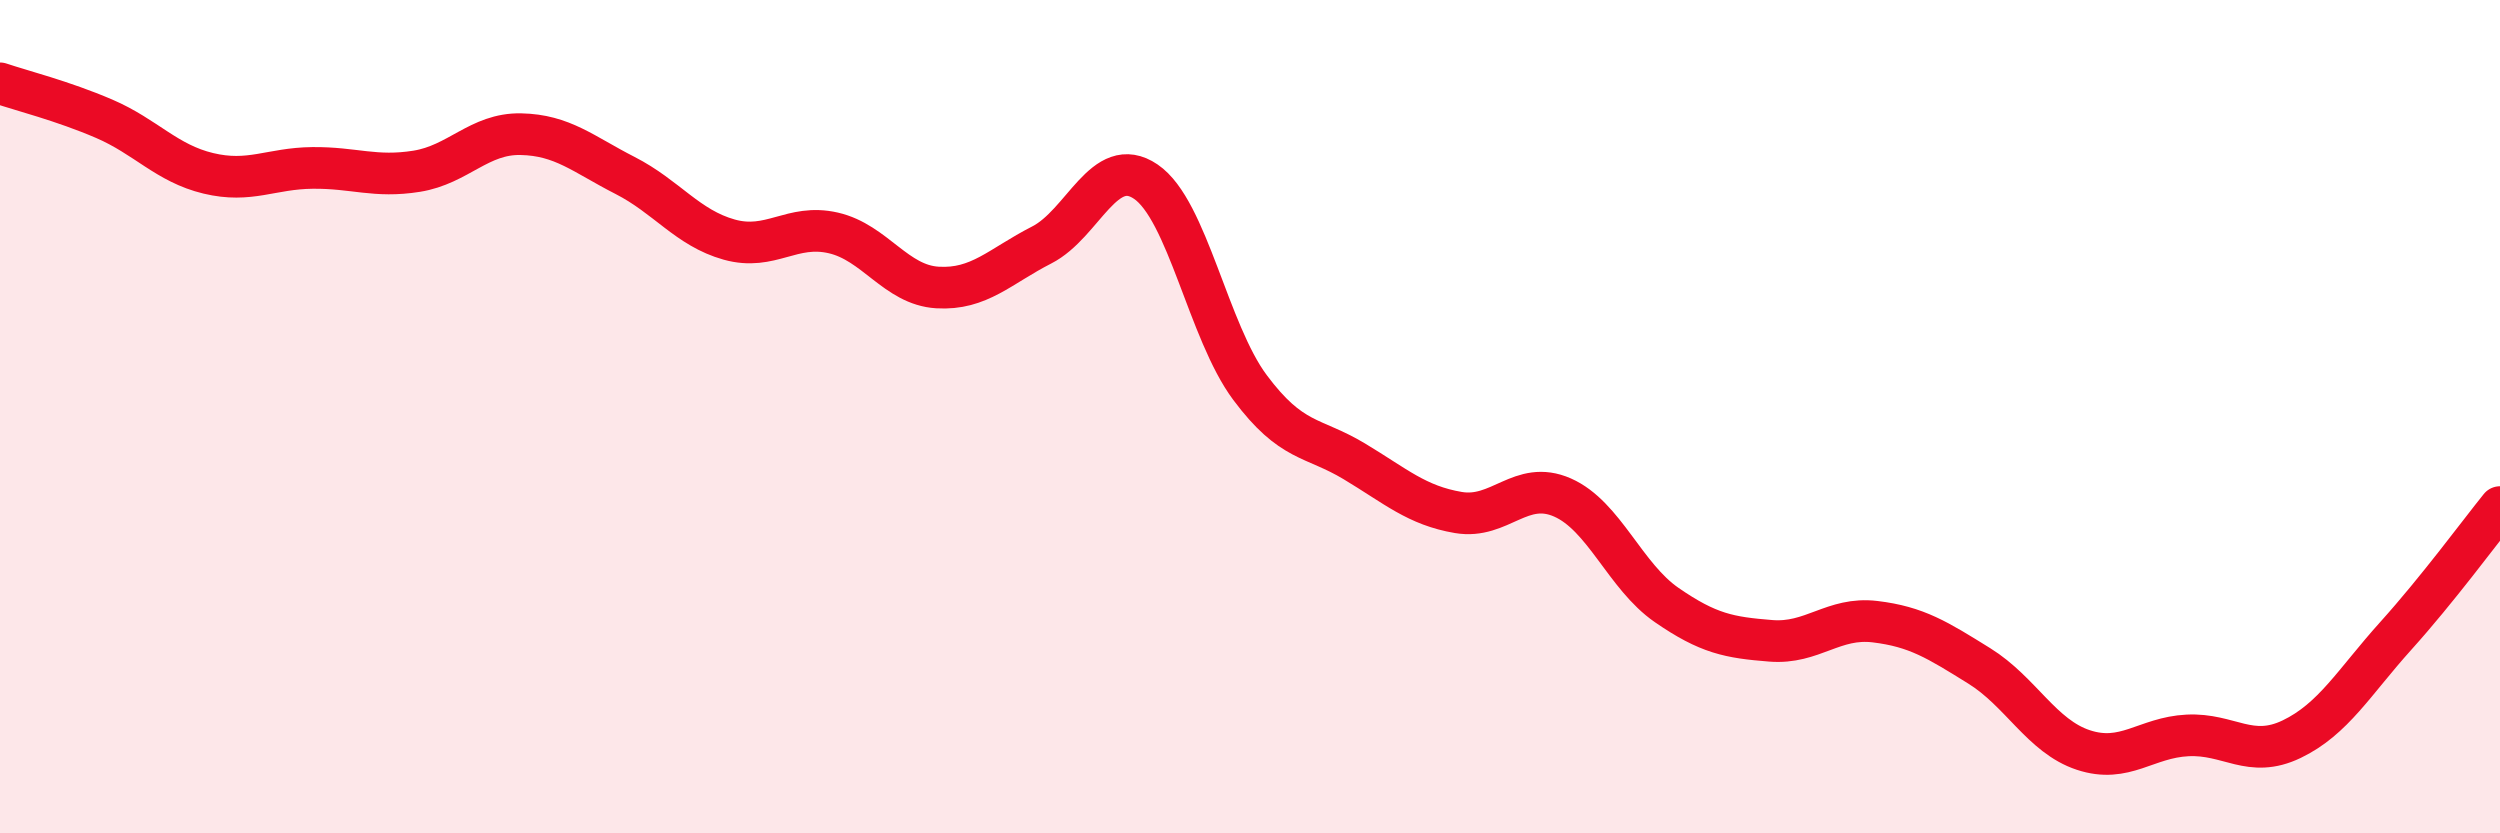 
    <svg width="60" height="20" viewBox="0 0 60 20" xmlns="http://www.w3.org/2000/svg">
      <path
        d="M 0,2 C 0.5,2.17 1.5,2.42 2.5,2.85 C 3.5,3.28 4,3.92 5,4.16 C 6,4.4 6.5,4.04 7.5,4.03 C 8.5,4.02 9,4.27 10,4.11 C 11,3.95 11.5,3.2 12.5,3.22 C 13.5,3.24 14,3.7 15,4.21 C 16,4.72 16.5,5.47 17.5,5.75 C 18.5,6.03 19,5.36 20,5.59 C 21,5.82 21.5,6.84 22.5,6.9 C 23.5,6.96 24,6.39 25,5.88 C 26,5.37 26.5,3.68 27.5,4.36 C 28.5,5.04 29,7.96 30,9.3 C 31,10.64 31.5,10.47 32.5,11.07 C 33.5,11.67 34,12.13 35,12.3 C 36,12.47 36.5,11.5 37.5,11.94 C 38.5,12.38 39,13.83 40,14.52 C 41,15.21 41.5,15.3 42.5,15.38 C 43.5,15.46 44,14.8 45,14.92 C 46,15.04 46.5,15.36 47.5,15.98 C 48.5,16.6 49,17.67 50,18 C 51,18.33 51.5,17.7 52.5,17.65 C 53.5,17.6 54,18.22 55,17.74 C 56,17.26 56.5,16.37 57.5,15.26 C 58.5,14.15 59.5,12.79 60,12.17L60 20L0 20Z"
        fill="#EB0A25"
        opacity="0.1"
        stroke-linecap="round"
        stroke-linejoin="round"
      />
      <path
        d="M 0,2 C 0.5,2.17 1.5,2.42 2.5,2.85 C 3.5,3.28 4,3.92 5,4.16 C 6,4.4 6.5,4.04 7.5,4.03 C 8.5,4.02 9,4.27 10,4.11 C 11,3.95 11.5,3.2 12.5,3.22 C 13.5,3.24 14,3.7 15,4.21 C 16,4.72 16.5,5.47 17.5,5.75 C 18.5,6.03 19,5.36 20,5.59 C 21,5.82 21.5,6.84 22.5,6.9 C 23.5,6.96 24,6.39 25,5.88 C 26,5.37 26.5,3.68 27.5,4.36 C 28.5,5.04 29,7.96 30,9.3 C 31,10.64 31.5,10.47 32.5,11.07 C 33.5,11.67 34,12.13 35,12.3 C 36,12.47 36.5,11.5 37.5,11.94 C 38.5,12.38 39,13.83 40,14.52 C 41,15.21 41.5,15.3 42.5,15.38 C 43.5,15.46 44,14.8 45,14.92 C 46,15.04 46.5,15.36 47.5,15.98 C 48.5,16.6 49,17.67 50,18 C 51,18.33 51.5,17.7 52.5,17.65 C 53.5,17.6 54,18.22 55,17.74 C 56,17.26 56.5,16.37 57.5,15.26 C 58.5,14.15 59.5,12.79 60,12.17"
        stroke="#EB0A25"
        stroke-width="1"
        fill="none"
        stroke-linecap="round"
        stroke-linejoin="round"
      />
    </svg>
  